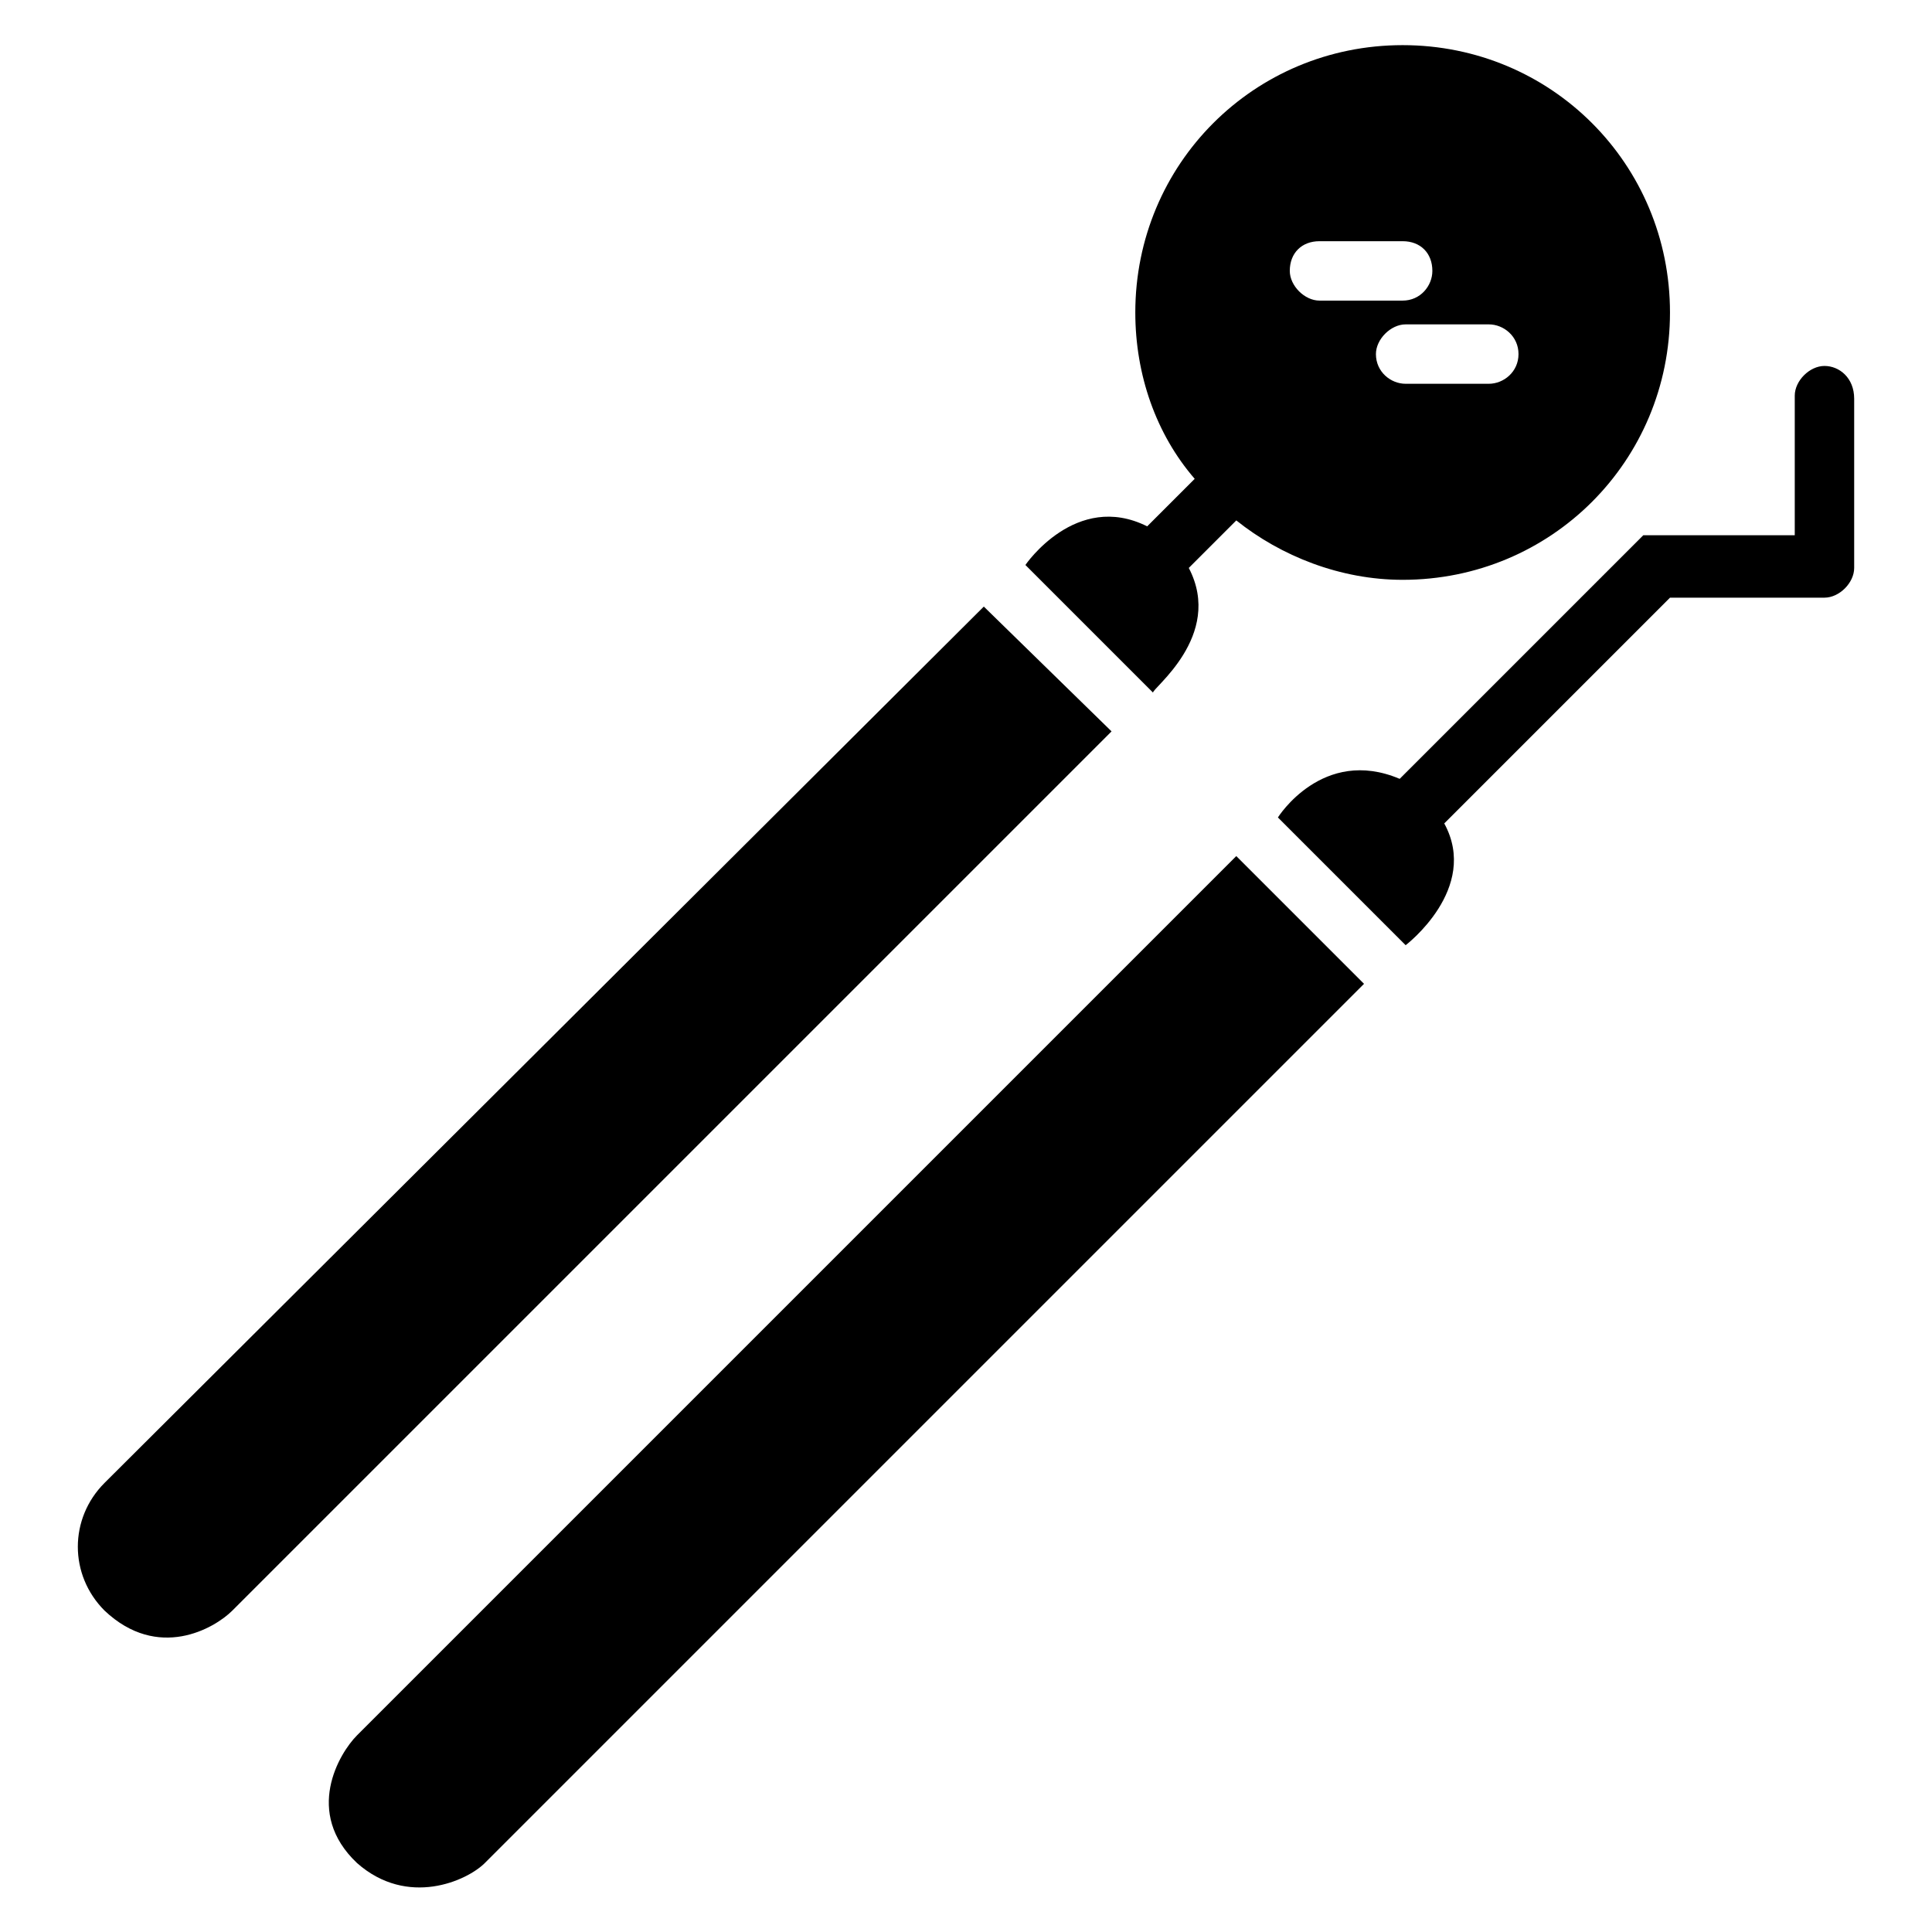 <?xml version="1.0" encoding="UTF-8"?>
<!-- Uploaded to: ICON Repo, www.iconrepo.com, Generator: ICON Repo Mixer Tools -->
<svg fill="#000000" width="800px" height="800px" version="1.1" viewBox="144 144 512 512" xmlns="http://www.w3.org/2000/svg">
 <g>
  <path d="m459.04 294.51 12.594-12.594c11.809 9.445 27.551 15.742 44.082 15.742 39.359 0 70.848-31.488 70.848-70.848s-31.488-70.848-70.848-70.848-70.848 31.488-70.848 70.848c0 16.531 5.512 32.273 15.742 44.082l-12.594 12.594c-18.891-9.441-32.273 10.238-32.273 10.238l33.852 33.852c-0.789-0.789 18.891-14.961 9.445-33.066zm87.379-56.676c0 4.723-3.938 7.871-7.871 7.871h-22.043c-3.938 0-7.871-3.148-7.871-7.871 0-3.938 3.938-7.871 7.871-7.871h22.043c3.934-0.004 7.871 3.148 7.871 7.871zm-52.742-29.914h22.043c4.723 0 7.871 3.148 7.871 7.871 0 3.938-3.148 7.871-7.871 7.871h-22.043c-3.938 0-7.871-3.938-7.871-7.871 0-4.723 3.148-7.871 7.871-7.871z"/>
  <path d="m404.72 304.75-233.01 232.23c-9.445 9.445-9.445 24.402 0 33.852 14.168 13.383 29.125 4.723 33.852 0l233.01-233.01z"/>
  <path d="m238.62 603.88c-4.723 4.723-14.168 20.469 0 33.852 13.383 11.809 29.125 4.723 33.852 0l233.01-233.01-33.852-33.852z"/>
  <path d="m627.5 240.98c-3.938 0-7.871 3.938-7.871 7.871v37h-40.148l-64.551 64.551c-20.469-8.66-32.273 10.234-32.273 10.234l33.852 33.852s19.68-14.957 10.234-32.273l59.828-59.828h40.934c3.938 0 7.871-3.938 7.871-7.871v-44.871c-0.004-5.516-3.938-8.664-7.875-8.664z"/>
 </g>
</svg>
